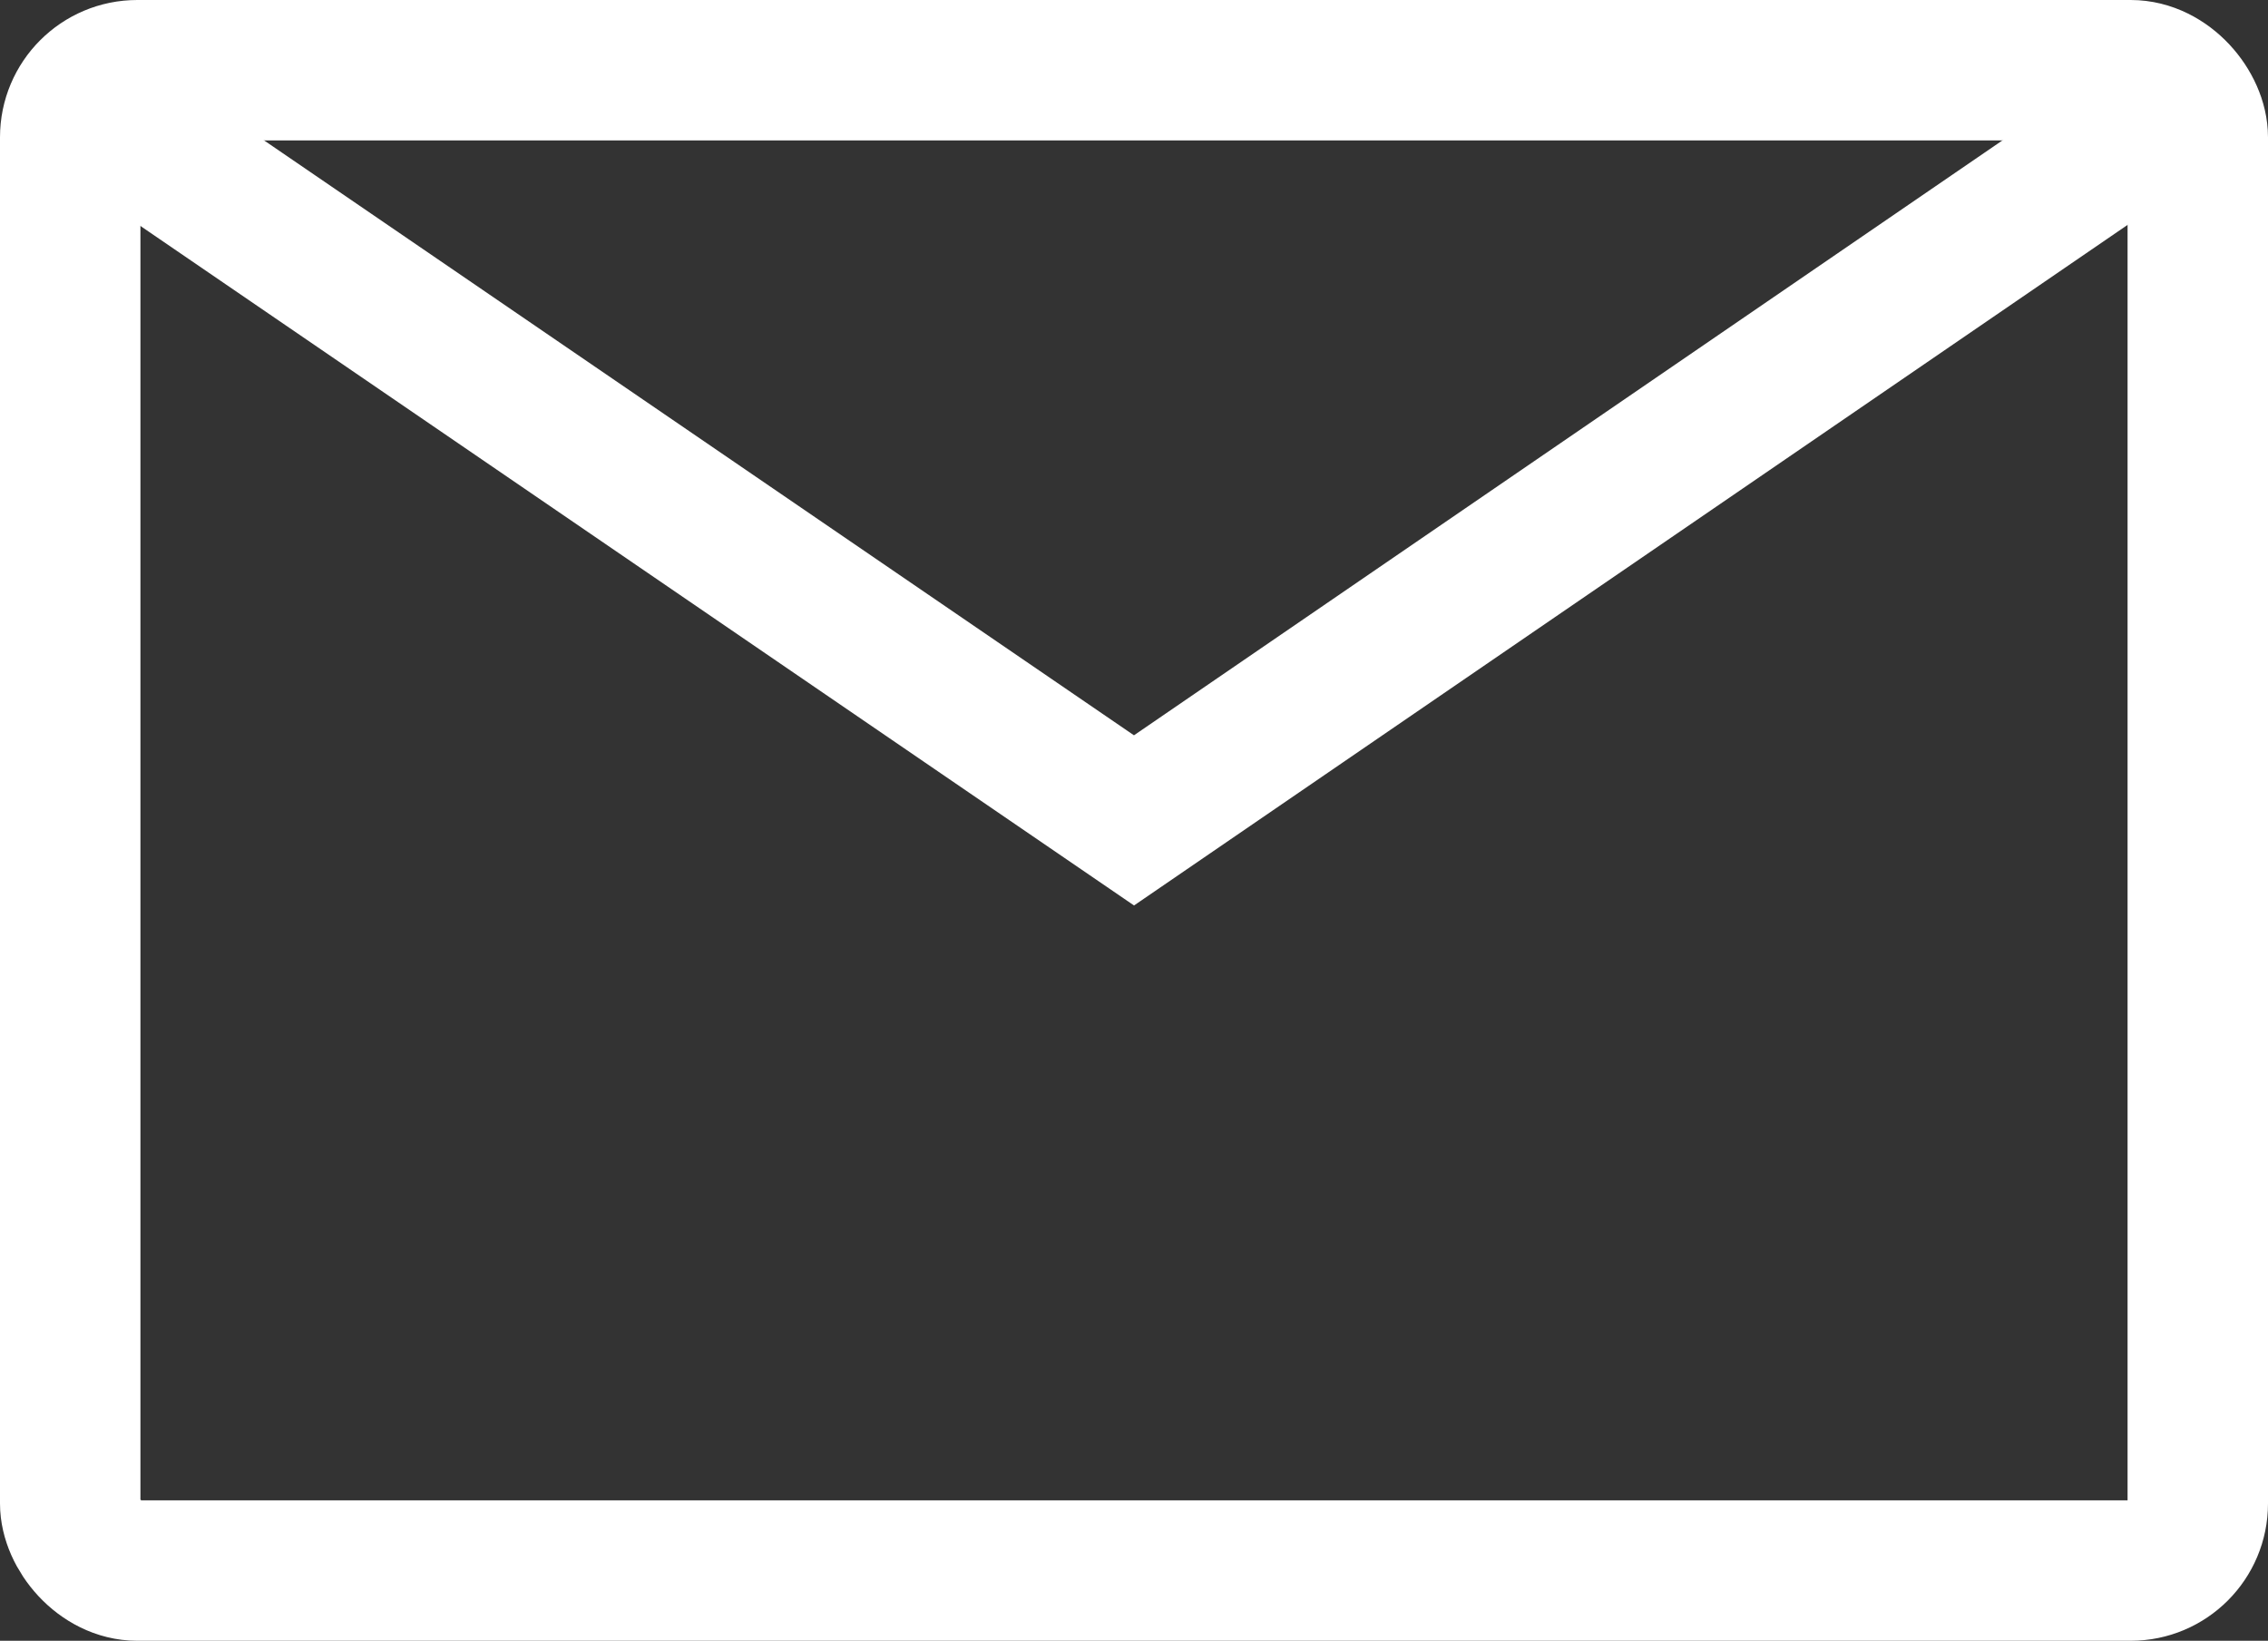 <svg xmlns="http://www.w3.org/2000/svg" width="40.376" height="29.212" viewBox="0 0 40.376 29.212">
  <rect x="0" y="0" width="40.376" height="29.212" fill="#333333" stroke="none"/>
  <g id="Group_21" data-name="Group 21" transform="translate(1.25 1.25)">
    <rect id="Rectangle_6" data-name="Rectangle 6" width="37.876" height="26.712" rx="1.194" fill="none" stroke="#fff" stroke-miterlimit="10" stroke-width="2.5"/>
    <path id="Path_28" data-name="Path 28" d="M705.694,104.892l18.29,12.509,18.041-12.359" transform="translate(-705.046 -104.045)" fill="none" stroke="#fff" stroke-miterlimit="10" stroke-width="2.5"/>
  </g>
</svg>
